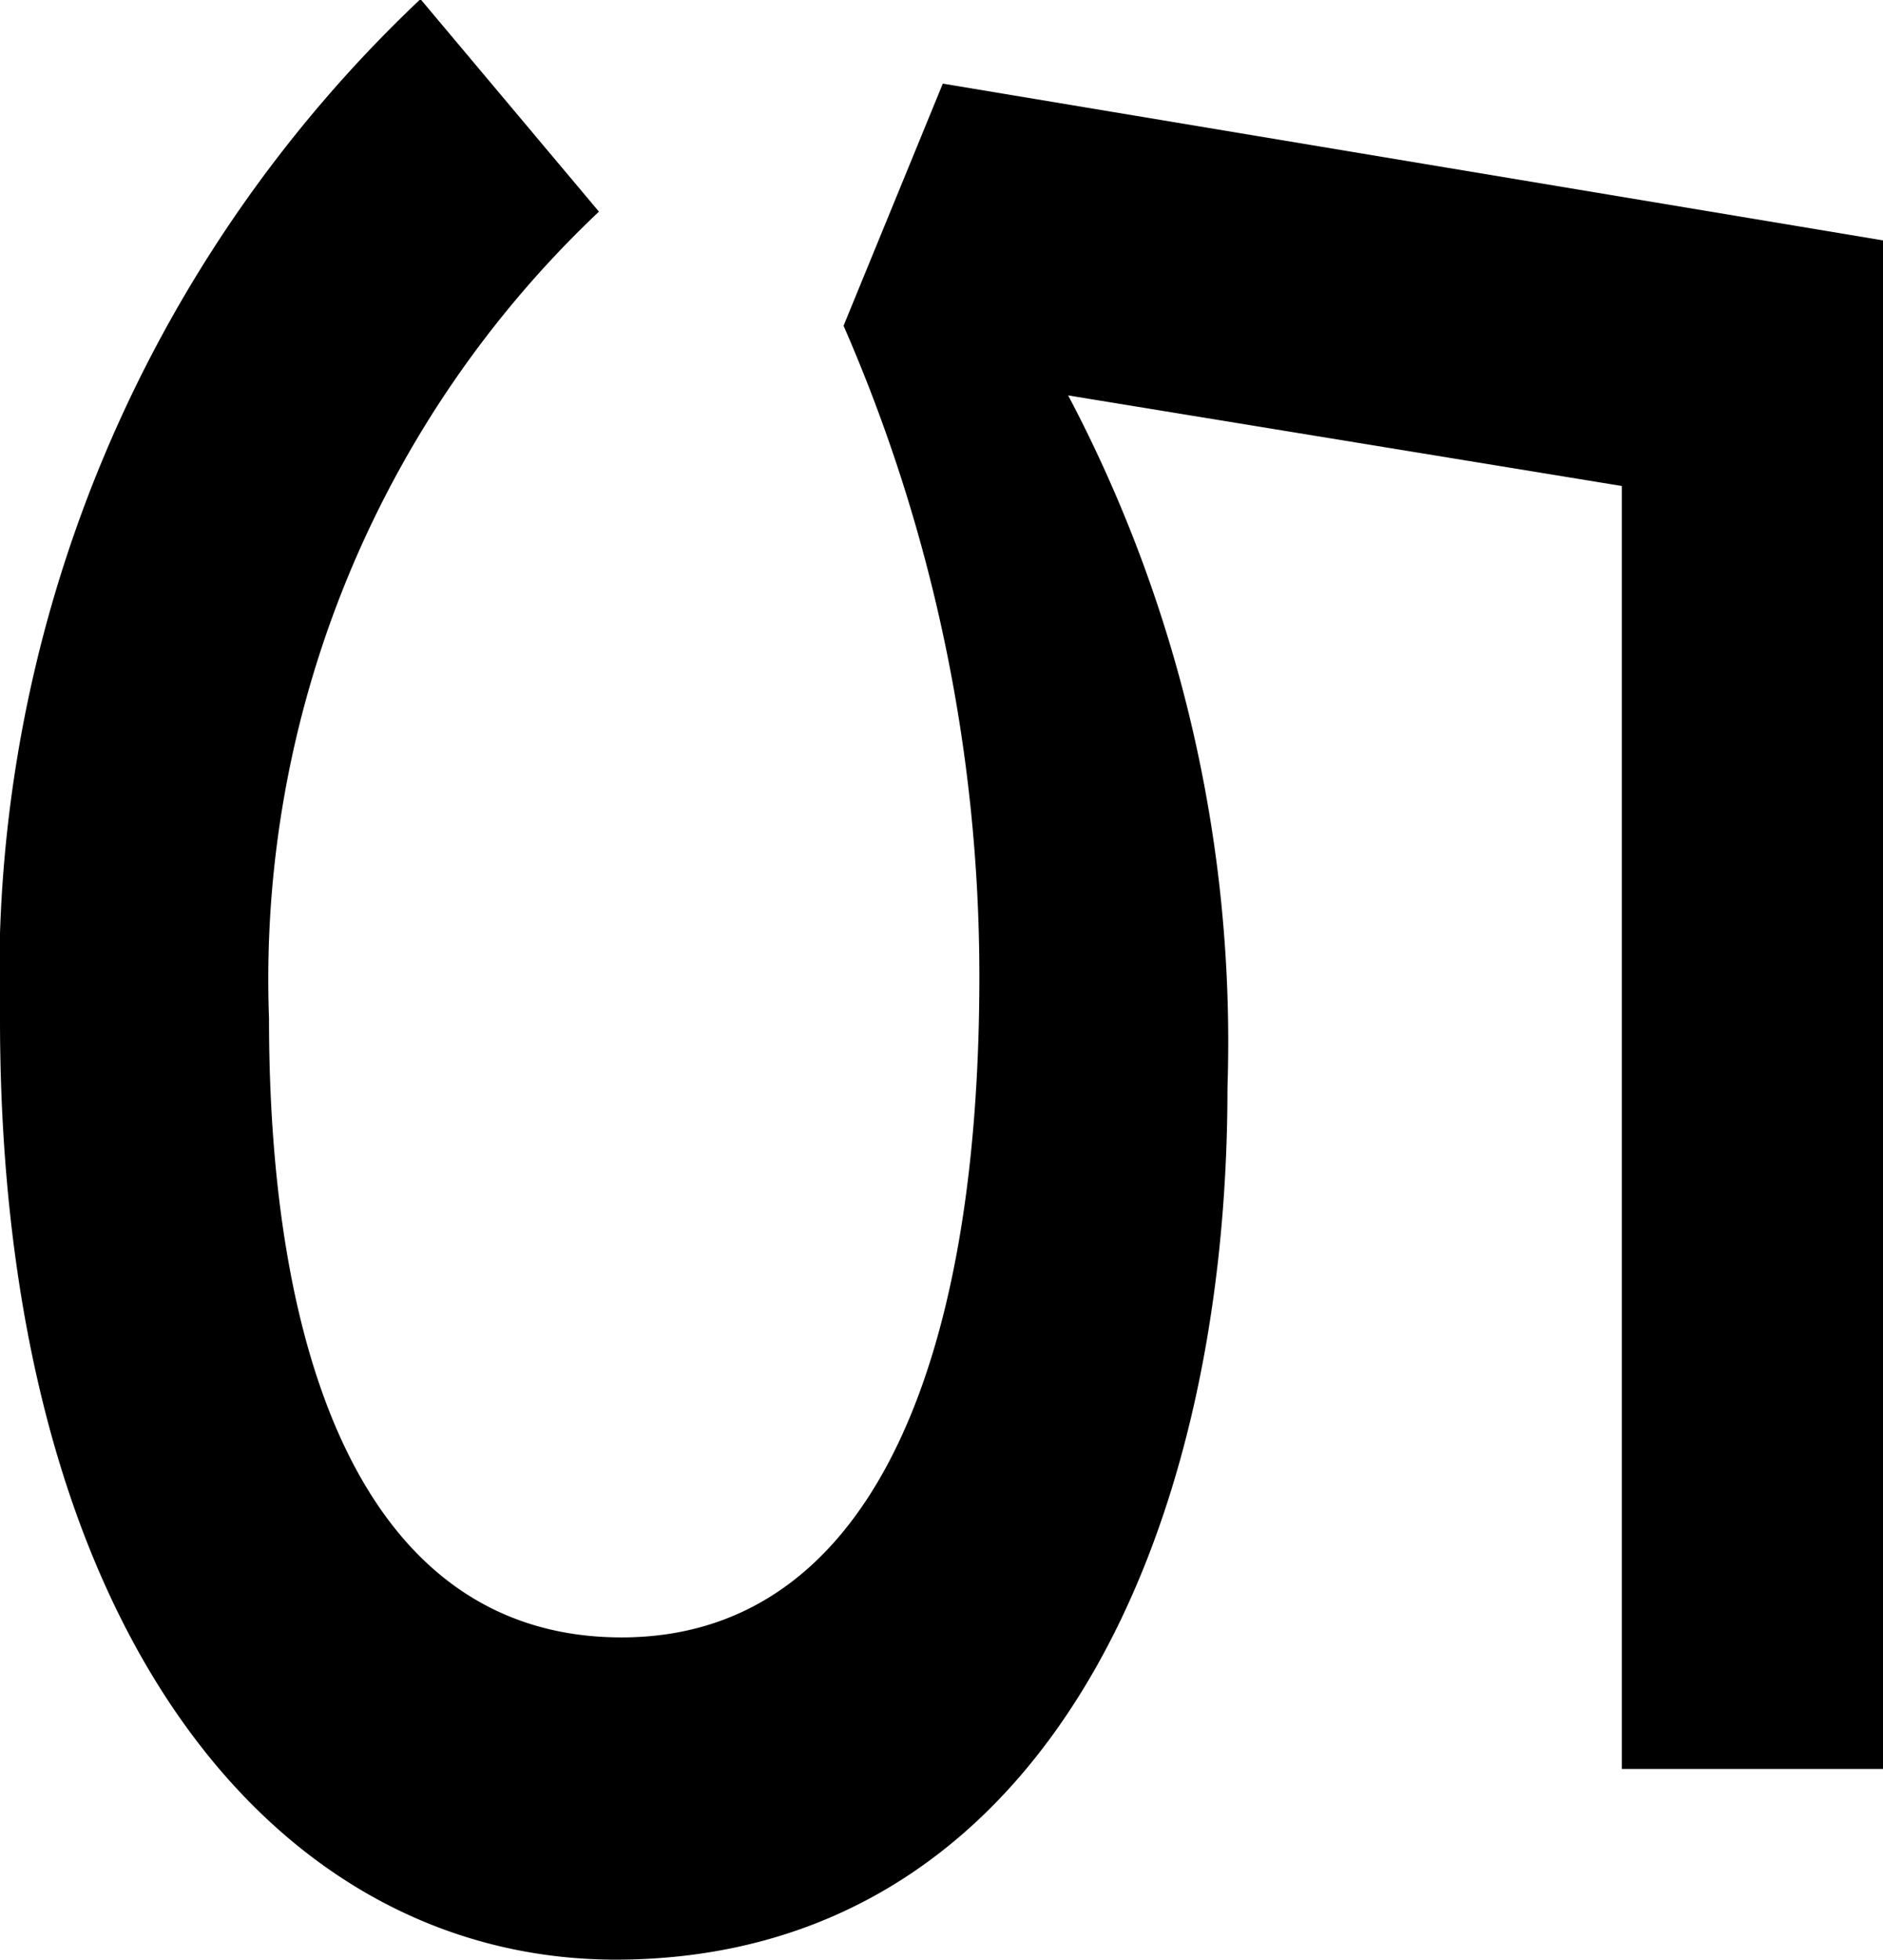 <svg xmlns="http://www.w3.org/2000/svg" width="8.652" height="9" viewBox="0 0 8.652 9">
  <path id="_5" data-name="5" d="M1.476-2.5.5-1.68A6.172,6.172,0,0,0,5.184.252c2.8,0,4.32-1.26,4.32-2.832C9.5-4.5,7.62-5.388,5.5-5.388a6.36,6.36,0,0,0-3.18.732L2.736-7.2H8.628V-8.4H1.608L.888-4.08,2-3.624a7.464,7.464,0,0,1,2.988-.624c1.836,0,3.036.528,3.036,1.644,0,1.14-1.2,1.62-2.844,1.62A4.849,4.849,0,0,1,1.476-2.5Z" transform="translate(0.252 -0.504) rotate(90)"/>
</svg>
